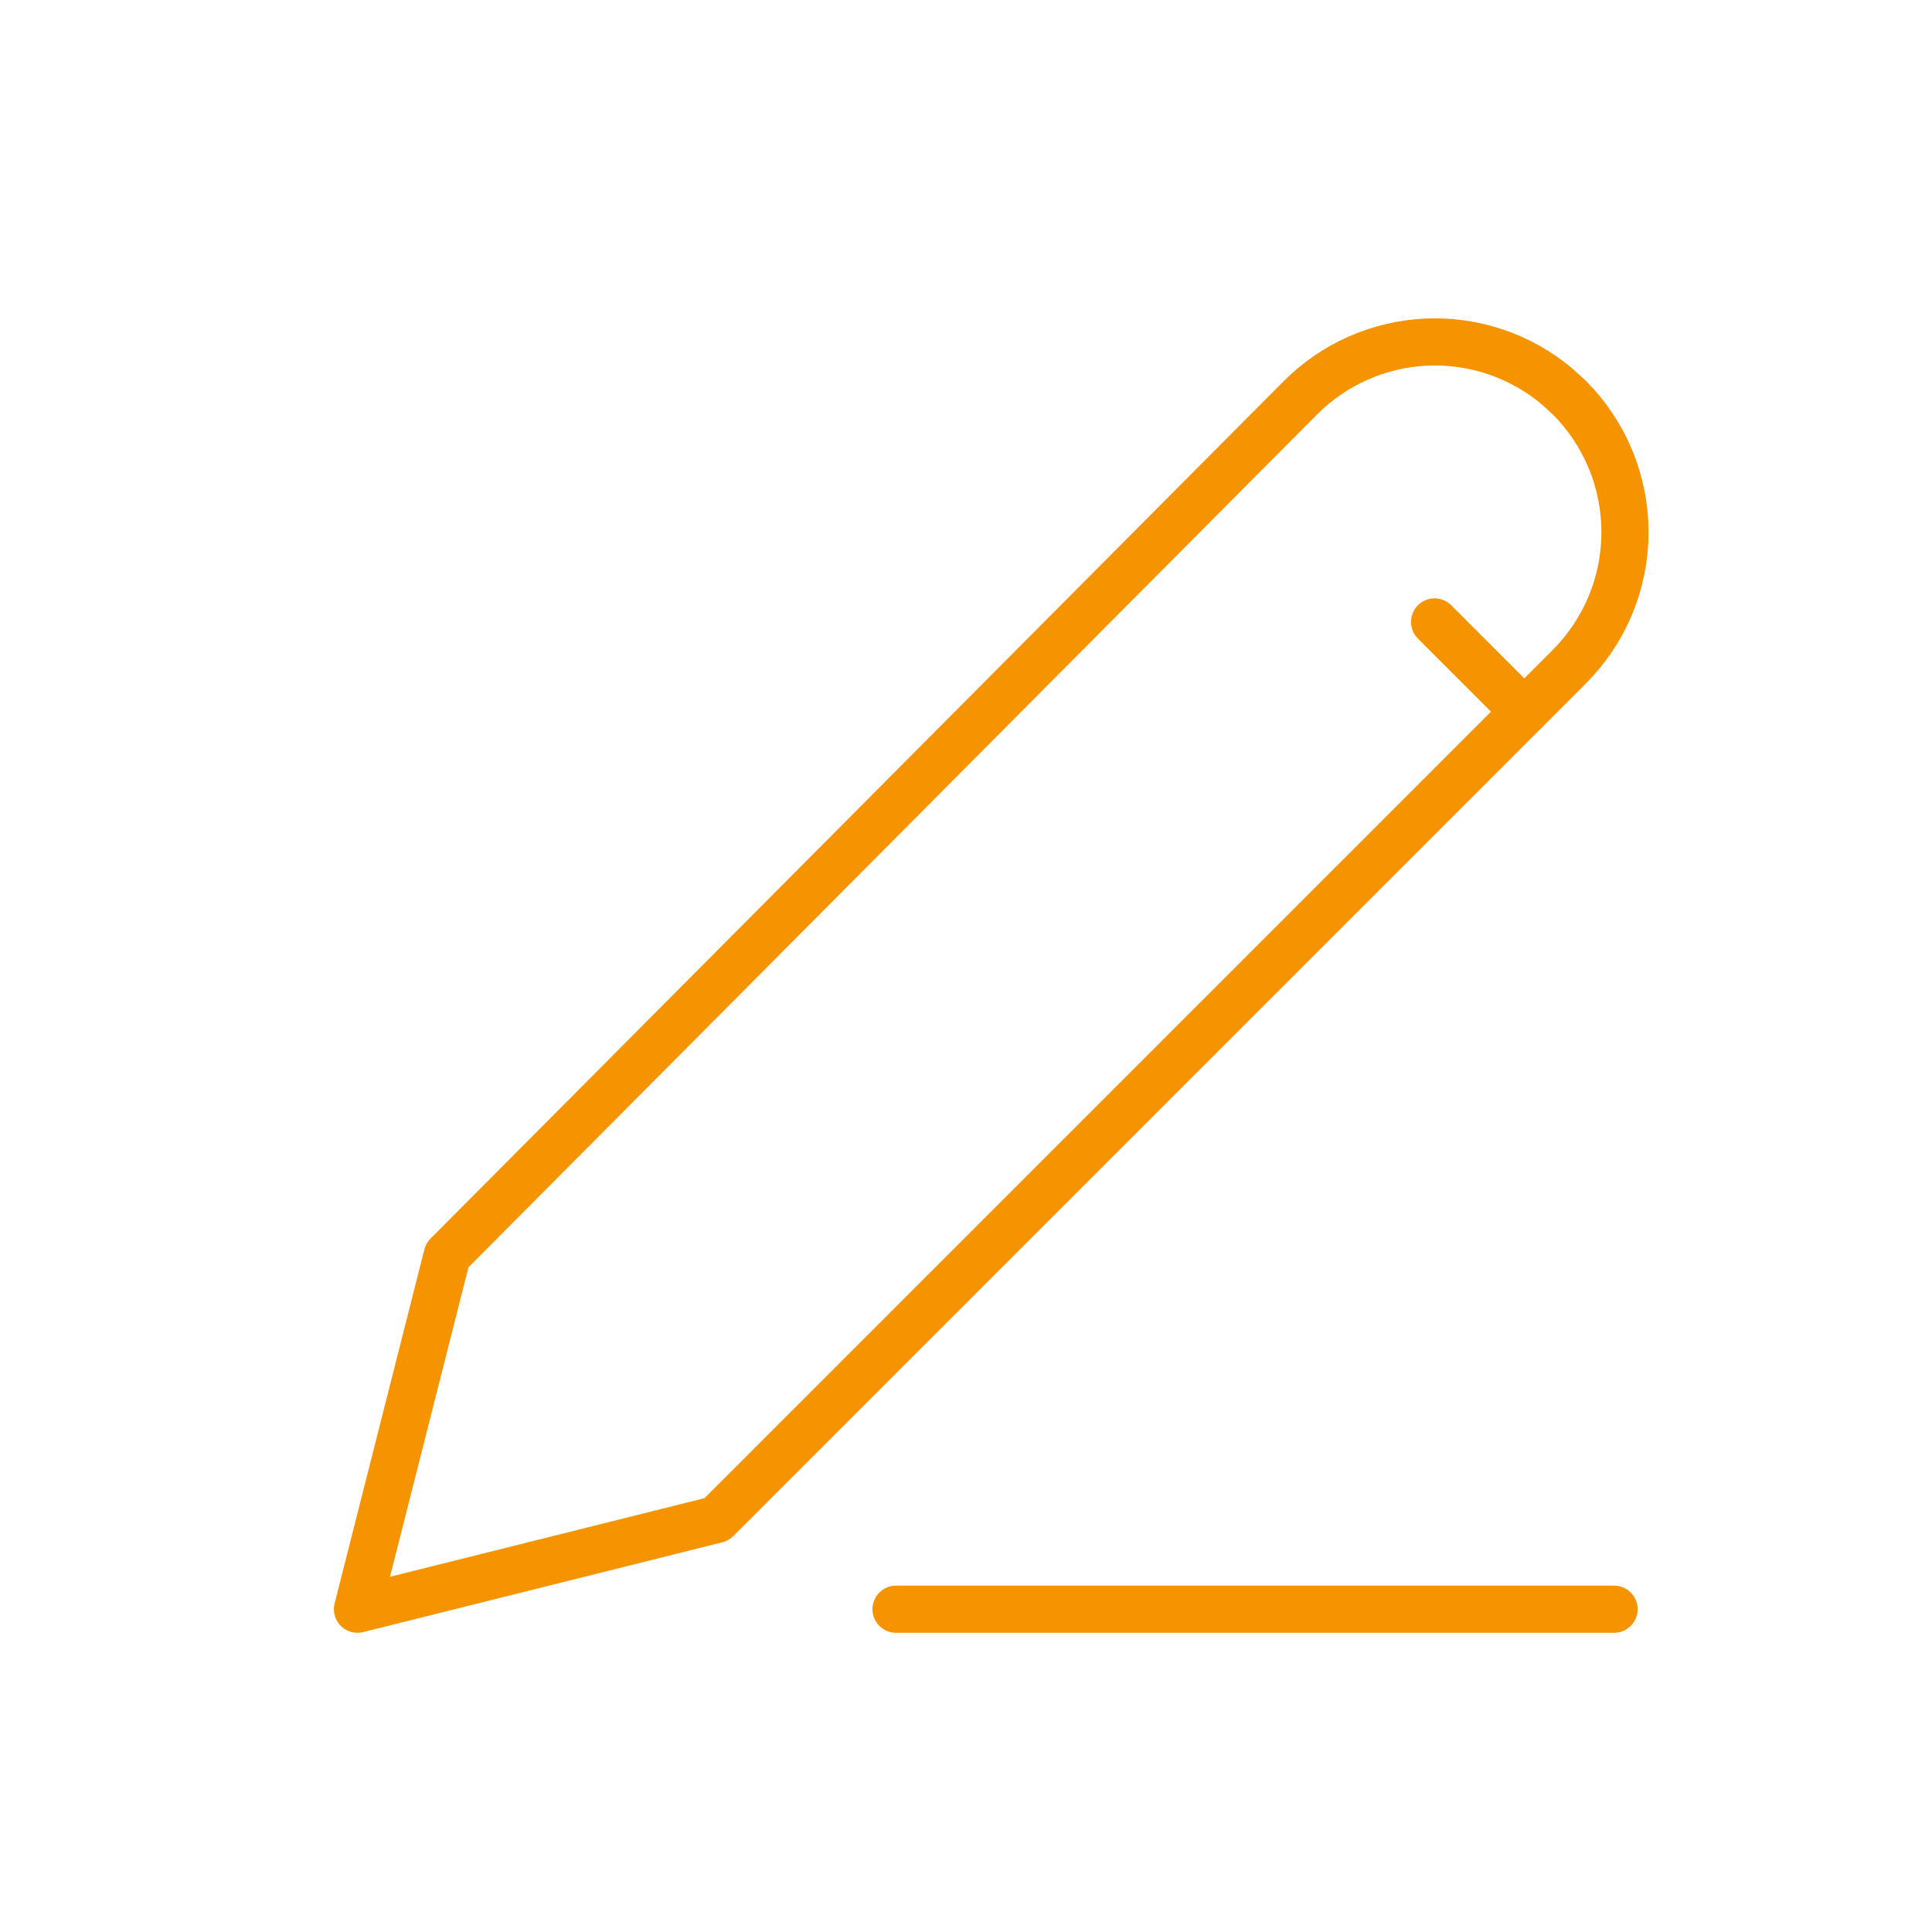 <svg width="41" height="41" viewBox="0 0 41 41" fill="none" xmlns="http://www.w3.org/2000/svg">
<path fill-rule="evenodd" clip-rule="evenodd" d="M33.301 8.436C33.676 8.811 33.974 9.257 34.177 9.747C34.38 10.237 34.484 10.762 34.484 11.293C34.484 11.824 34.38 12.349 34.177 12.839C33.974 13.33 33.676 13.775 33.301 14.15L15.206 32.245L7.586 34.15L9.491 26.638L27.594 8.444C28.308 7.727 29.265 7.304 30.275 7.26C31.286 7.216 32.276 7.553 33.049 8.206L33.301 8.436Z" stroke="#F59300" stroke-linecap="round" stroke-linejoin="round"/>
<path d="M19.015 34.15H34.253" stroke="#F59300" stroke-linecap="round" stroke-linejoin="round"/>
<path d="M30.444 13.198L32.348 15.103" stroke="#F59300" stroke-linecap="round" stroke-linejoin="round"/>
</svg>
